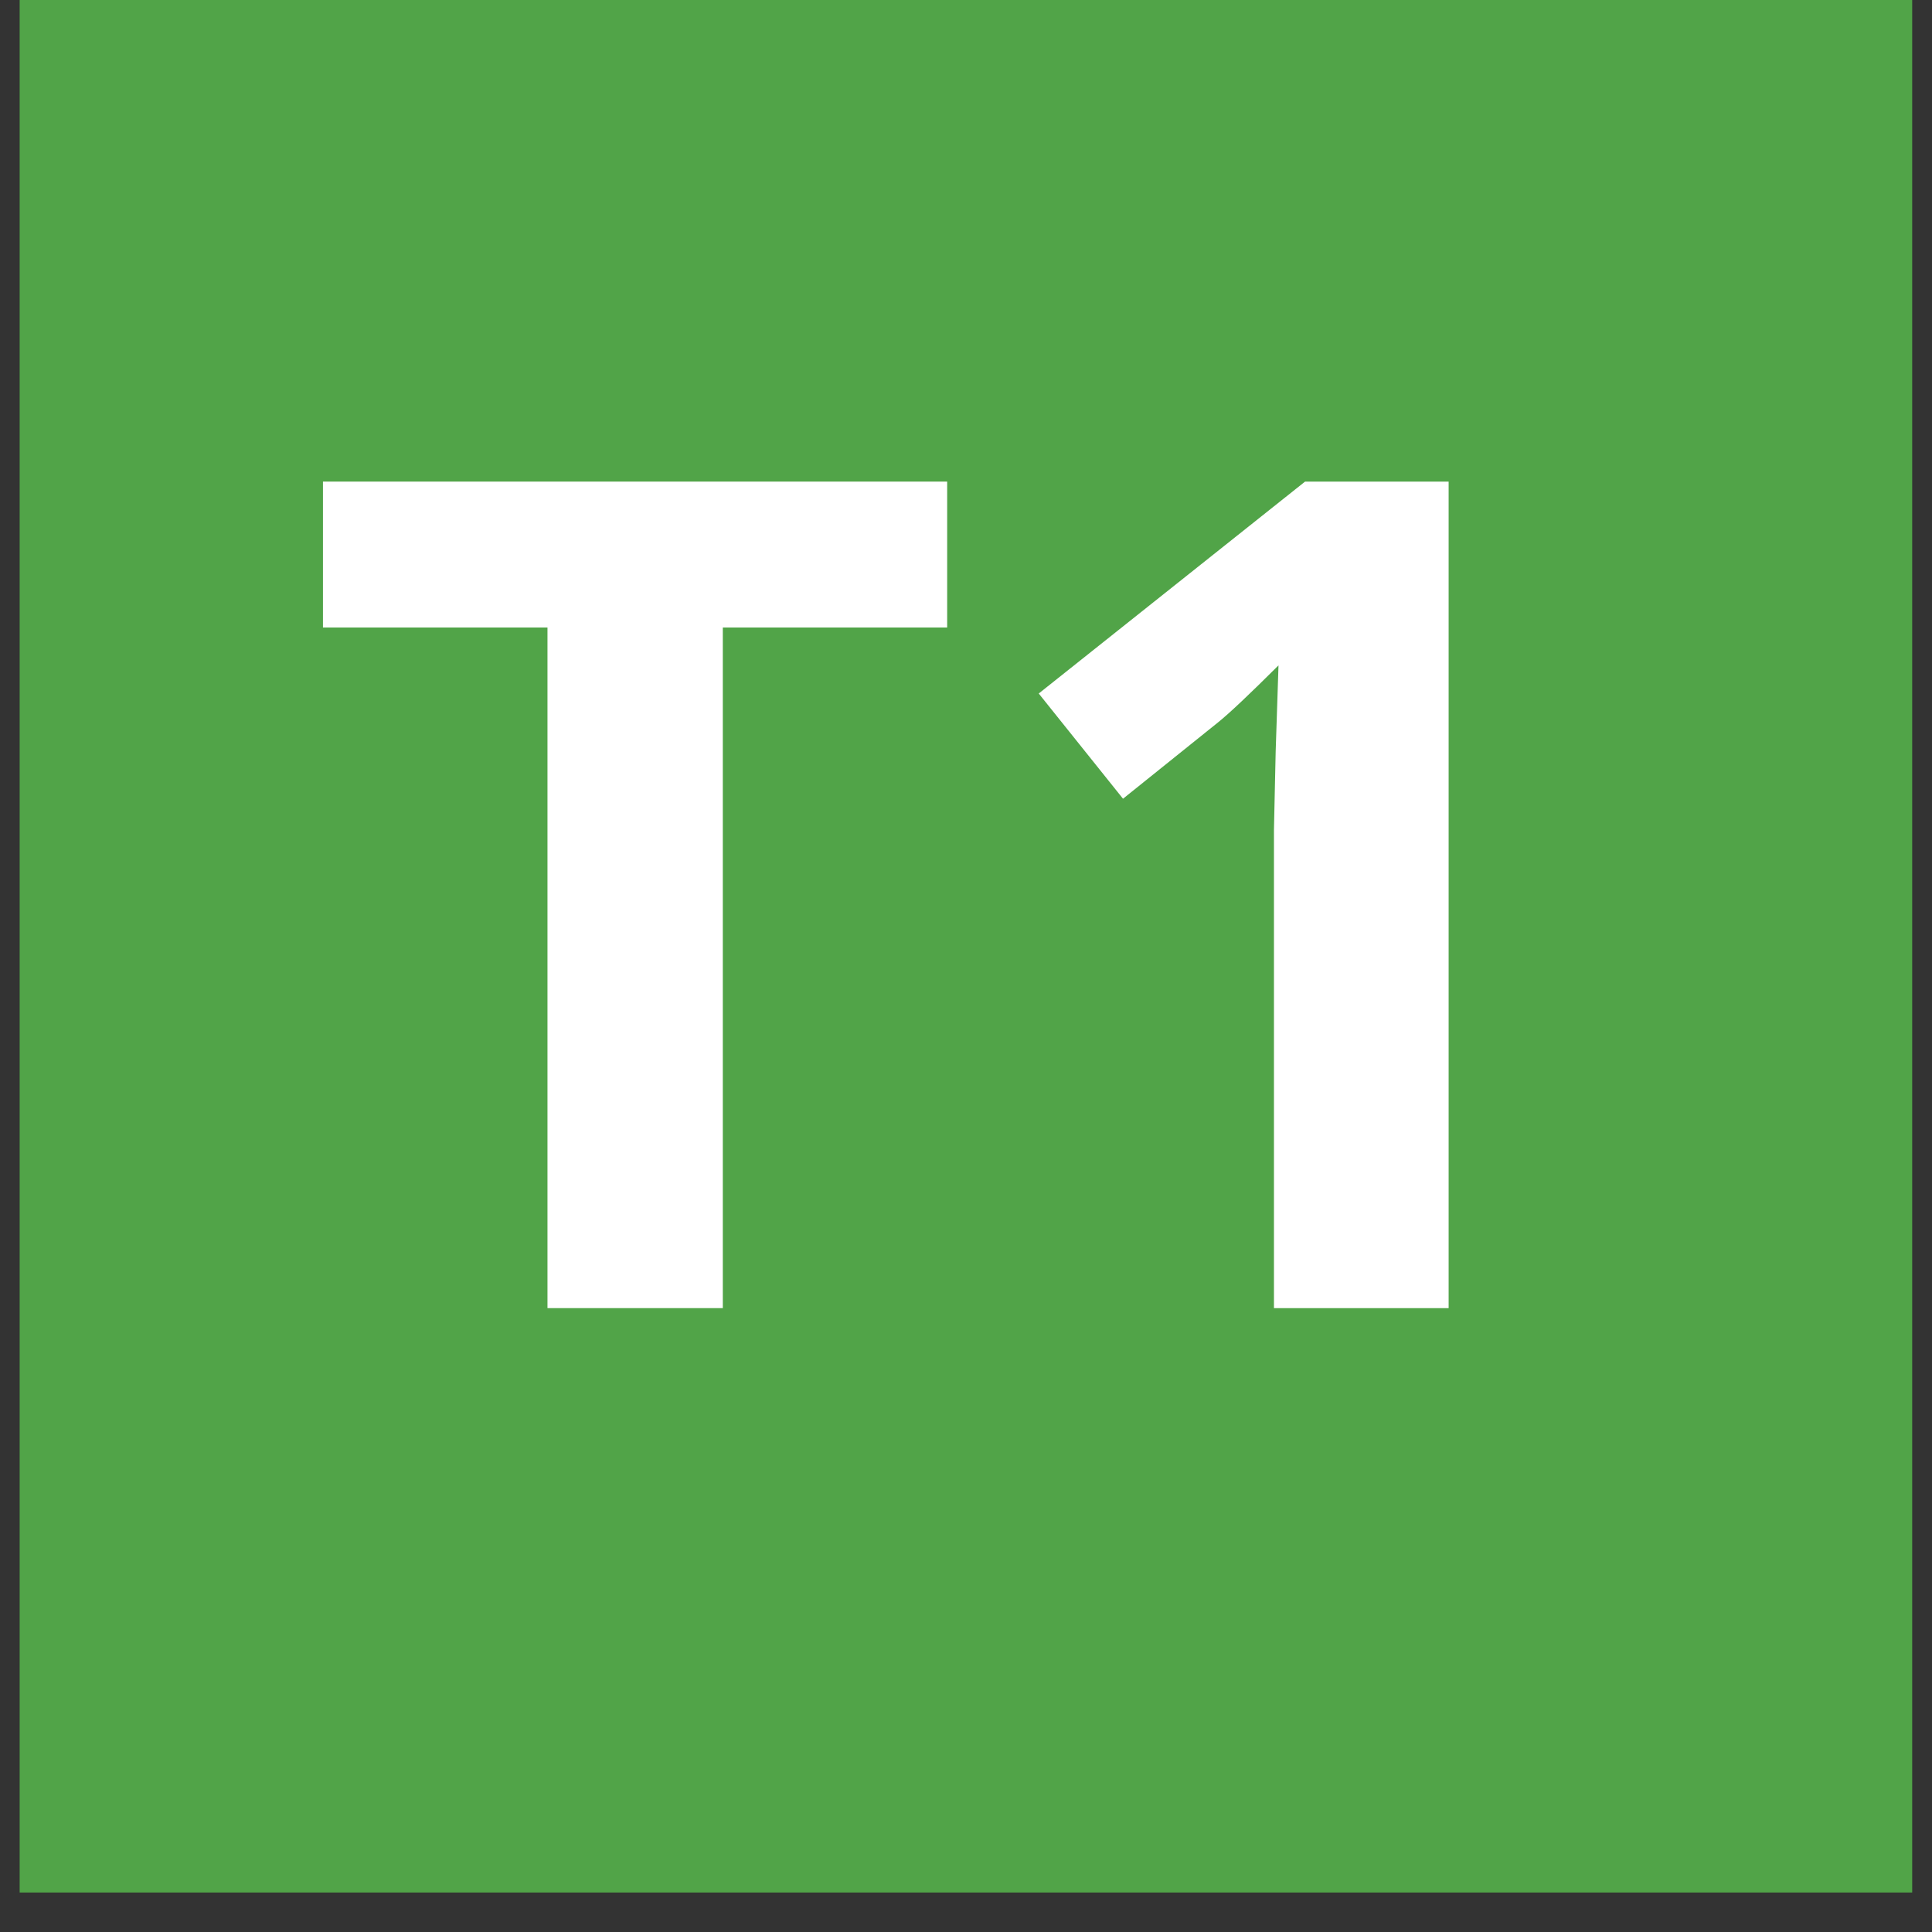 <svg xmlns="http://www.w3.org/2000/svg" xmlns:xlink="http://www.w3.org/1999/xlink" width="64" zoomAndPan="magnify" viewBox="0 0 48 48" height="64" preserveAspectRatio="xMidYMid meet" version="1.0"><rect x="0" y="0" width="48" height="48" fill="#333333" stroke="none"/><defs><g/><clipPath id="ceeaf5b7dc"><path d="M 0.488 0 L 47.508 0 L 47.508 47.02 L 0.488 47.02 Z M 0.488 0 " clip-rule="nonzero"/></clipPath></defs><g clip-path="url(#ceeaf5b7dc)"><path fill="#51a448" d="M 0.488 0 L 47.512 0 L 47.512 47.02 L 0.488 47.02 Z M 0.488 0 " fill-opacity="1" fill-rule="nonzero"/></g><g fill="#ffffff" fill-opacity="1"><g transform="translate(7.45, 32.5)"><g><path d="M 10.508 0 L 6.152 0 L 6.152 -16.91 L 0.574 -16.91 L 0.574 -20.535 L 16.082 -20.535 L 16.082 -16.91 L 10.508 -16.91 Z M 10.508 0 "/></g></g></g><g fill="#ffffff" fill-opacity="1"><g transform="translate(24.108, 32.5)"><g><path d="M 11.883 0 L 7.543 0 L 7.543 -11.883 L 7.586 -13.836 L 7.656 -15.969 C 6.934 -15.25 6.434 -14.777 6.152 -14.551 L 3.793 -12.656 L 1.699 -15.27 L 8.316 -20.535 L 11.883 -20.535 Z M 11.883 0 "/></g></g></g></svg>